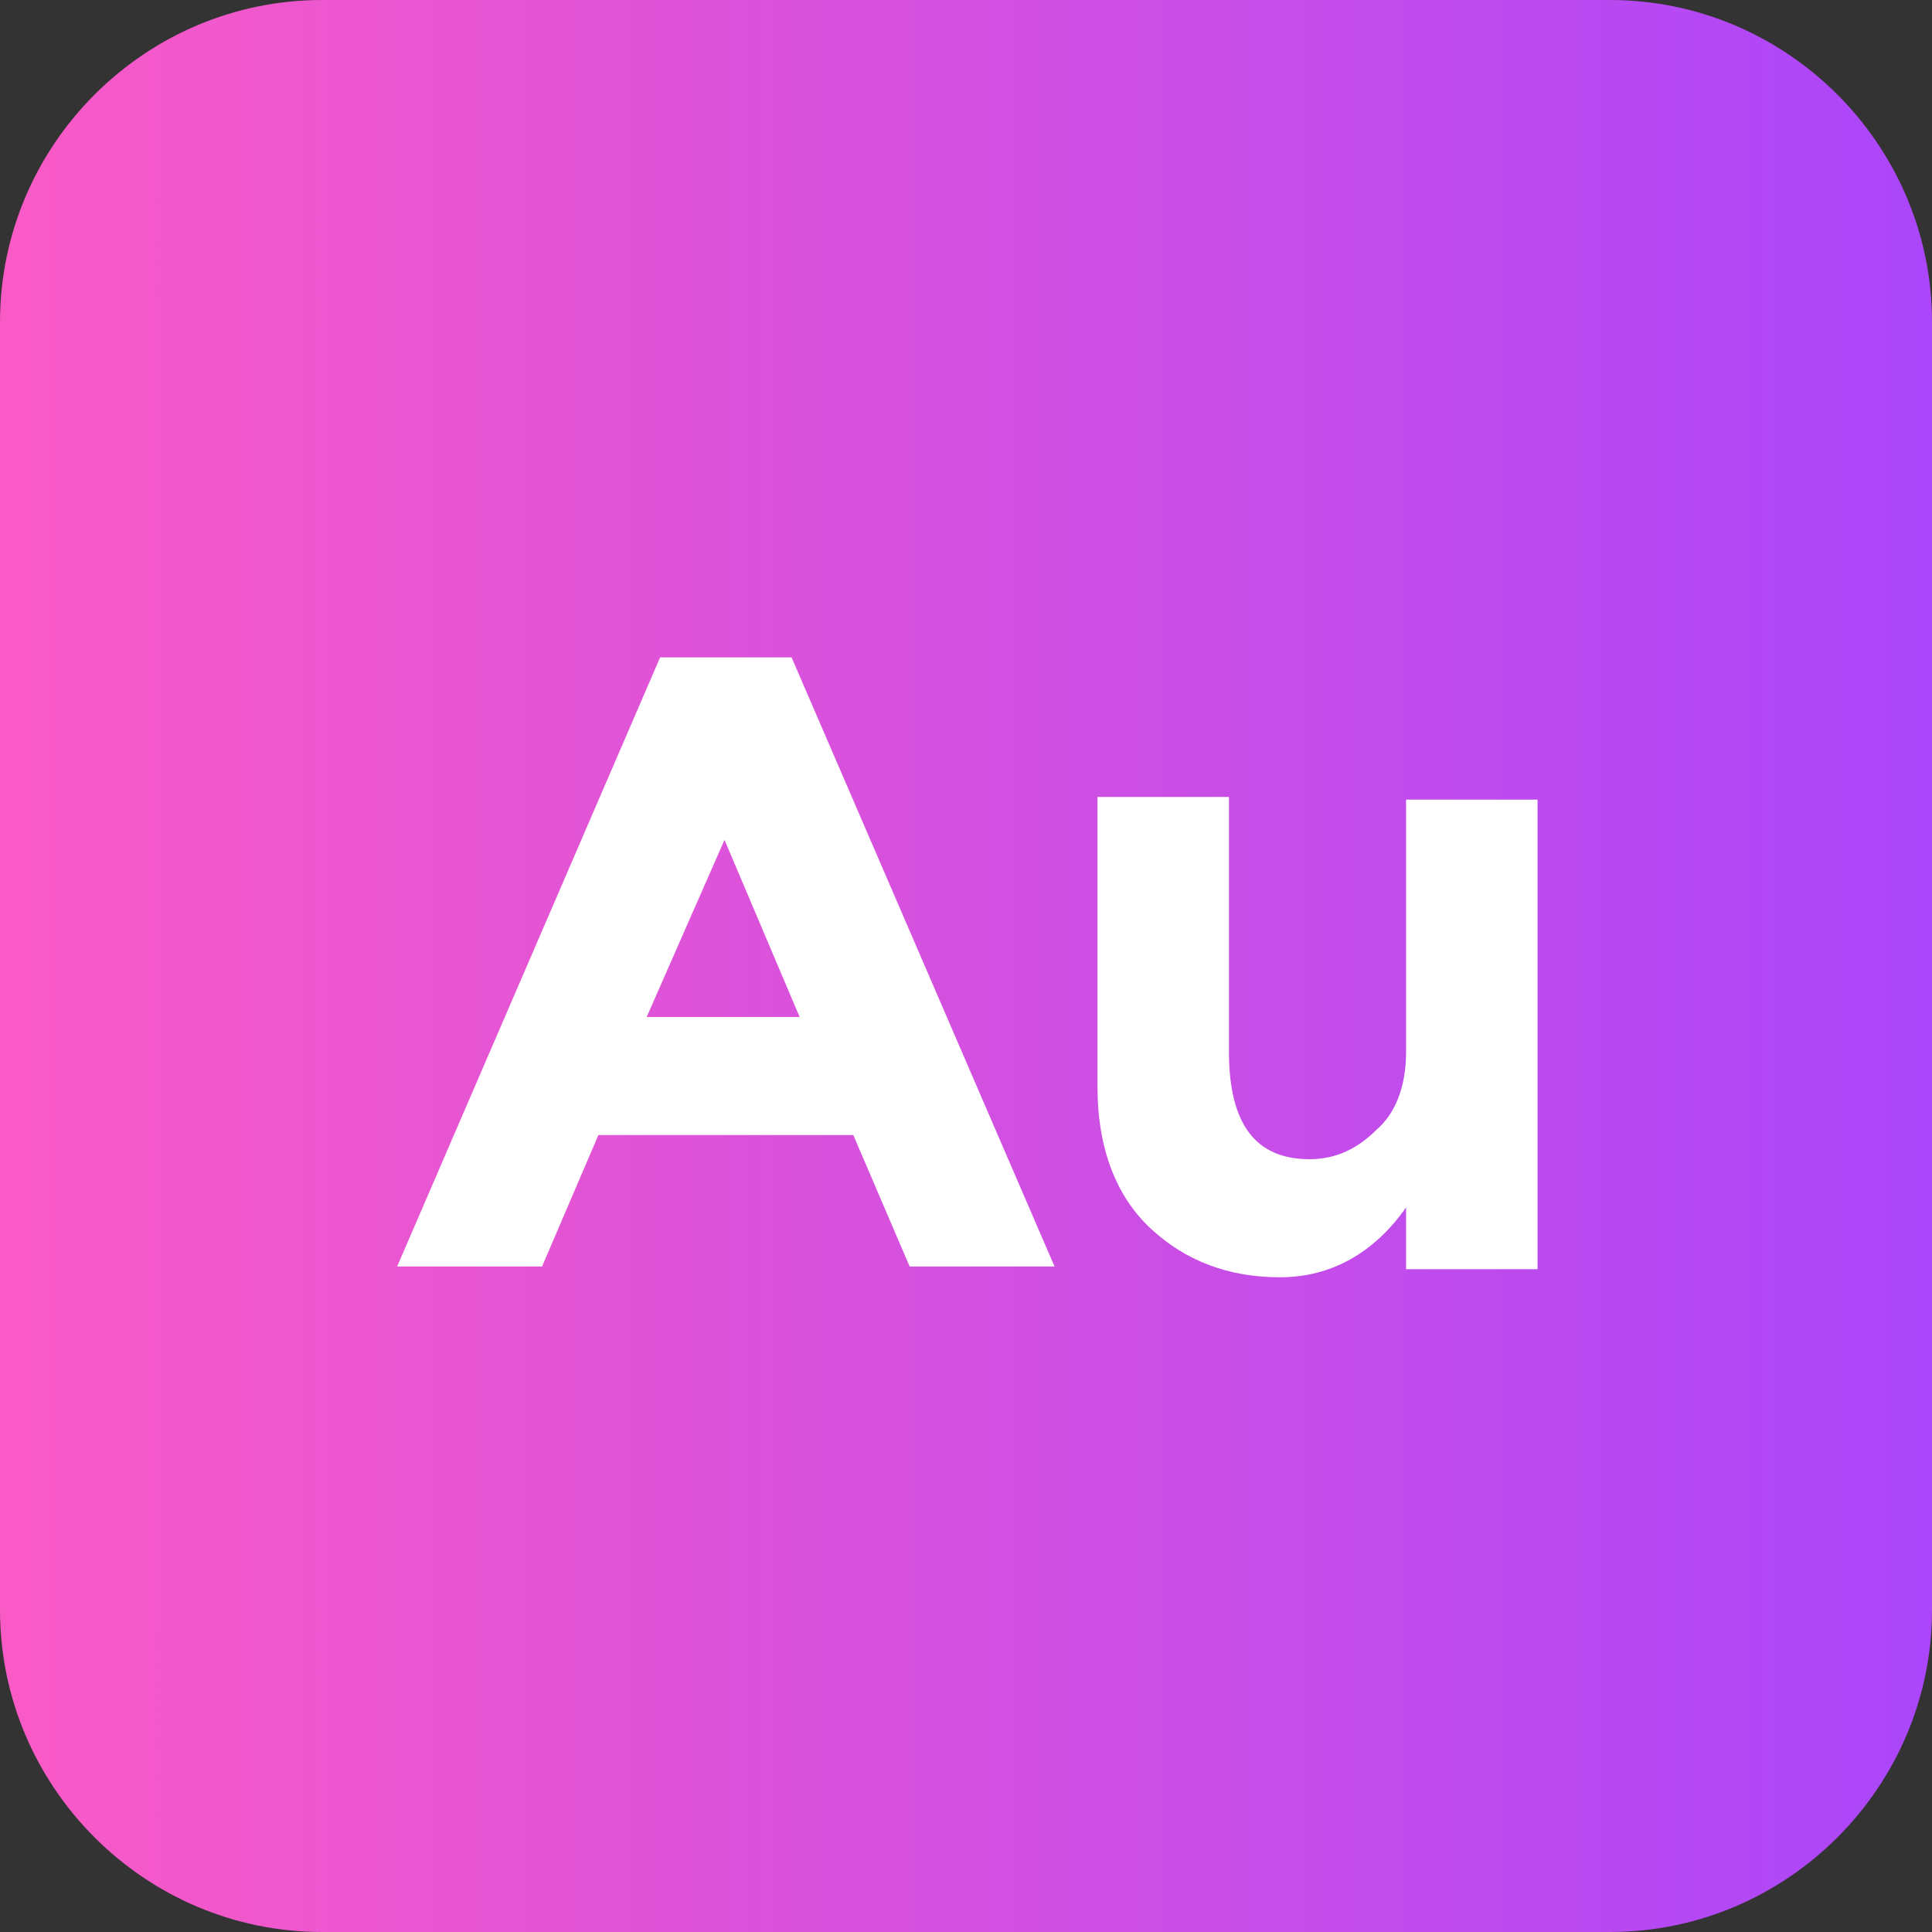 <?xml version="1.0" ?><!DOCTYPE svg  PUBLIC '-//W3C//DTD SVG 1.1//EN'  'http://www.w3.org/Graphics/SVG/1.1/DTD/svg11.dtd'><svg enable-background="new 0 0 72 72" id="Layer_1" version="1.1" viewBox="0 0 72 72" xml:space="preserve" xmlns="http://www.w3.org/2000/svg" xmlns:xlink="http://www.w3.org/1999/xlink"><rect x="0" y="0" width="72" height="72" fill="#333333" stroke="none"/><g><g><linearGradient gradientUnits="userSpaceOnUse" id="SVGID_1_" x1="0" x2="72" y1="36" y2="36"><stop offset="0" style="stop-color:#FA5AC6"/><stop offset="1" style="stop-color:#AB46FA"/></linearGradient><path d="M60,72H12C5.4,72,0,66.6,0,60V12C0,5.4,5.4,0,12,0h48c6.6,0,12,5.4,12,12v48C72,66.6,66.6,72,60,72    z" fill="url(#SVGID_1_)"/></g><g><path d="M33.9,47.2l-2.1-4.9h-9.5l-2.1,4.9h-5.4l9.8-22.7h4.9l9.8,22.7H33.9z M27,31.3l-2.9,6.6h5.7L27,31.3z" fill="#FFFFFF"/><path d="M52.4,39.2v-9.4h4.9v17.5h-4.9v-2.3c-1.2,1.7-2.8,2.6-4.7,2.6c-1.9,0-3.5-0.6-4.8-1.8c-1.3-1.2-2-3-2-5.3    V29.7h4.9v9.5c0,2.7,1,4,3,4c1,0,1.8-0.4,2.5-1.1C52,41.5,52.4,40.5,52.4,39.2z" fill="#FFFFFF"/></g></g></svg>